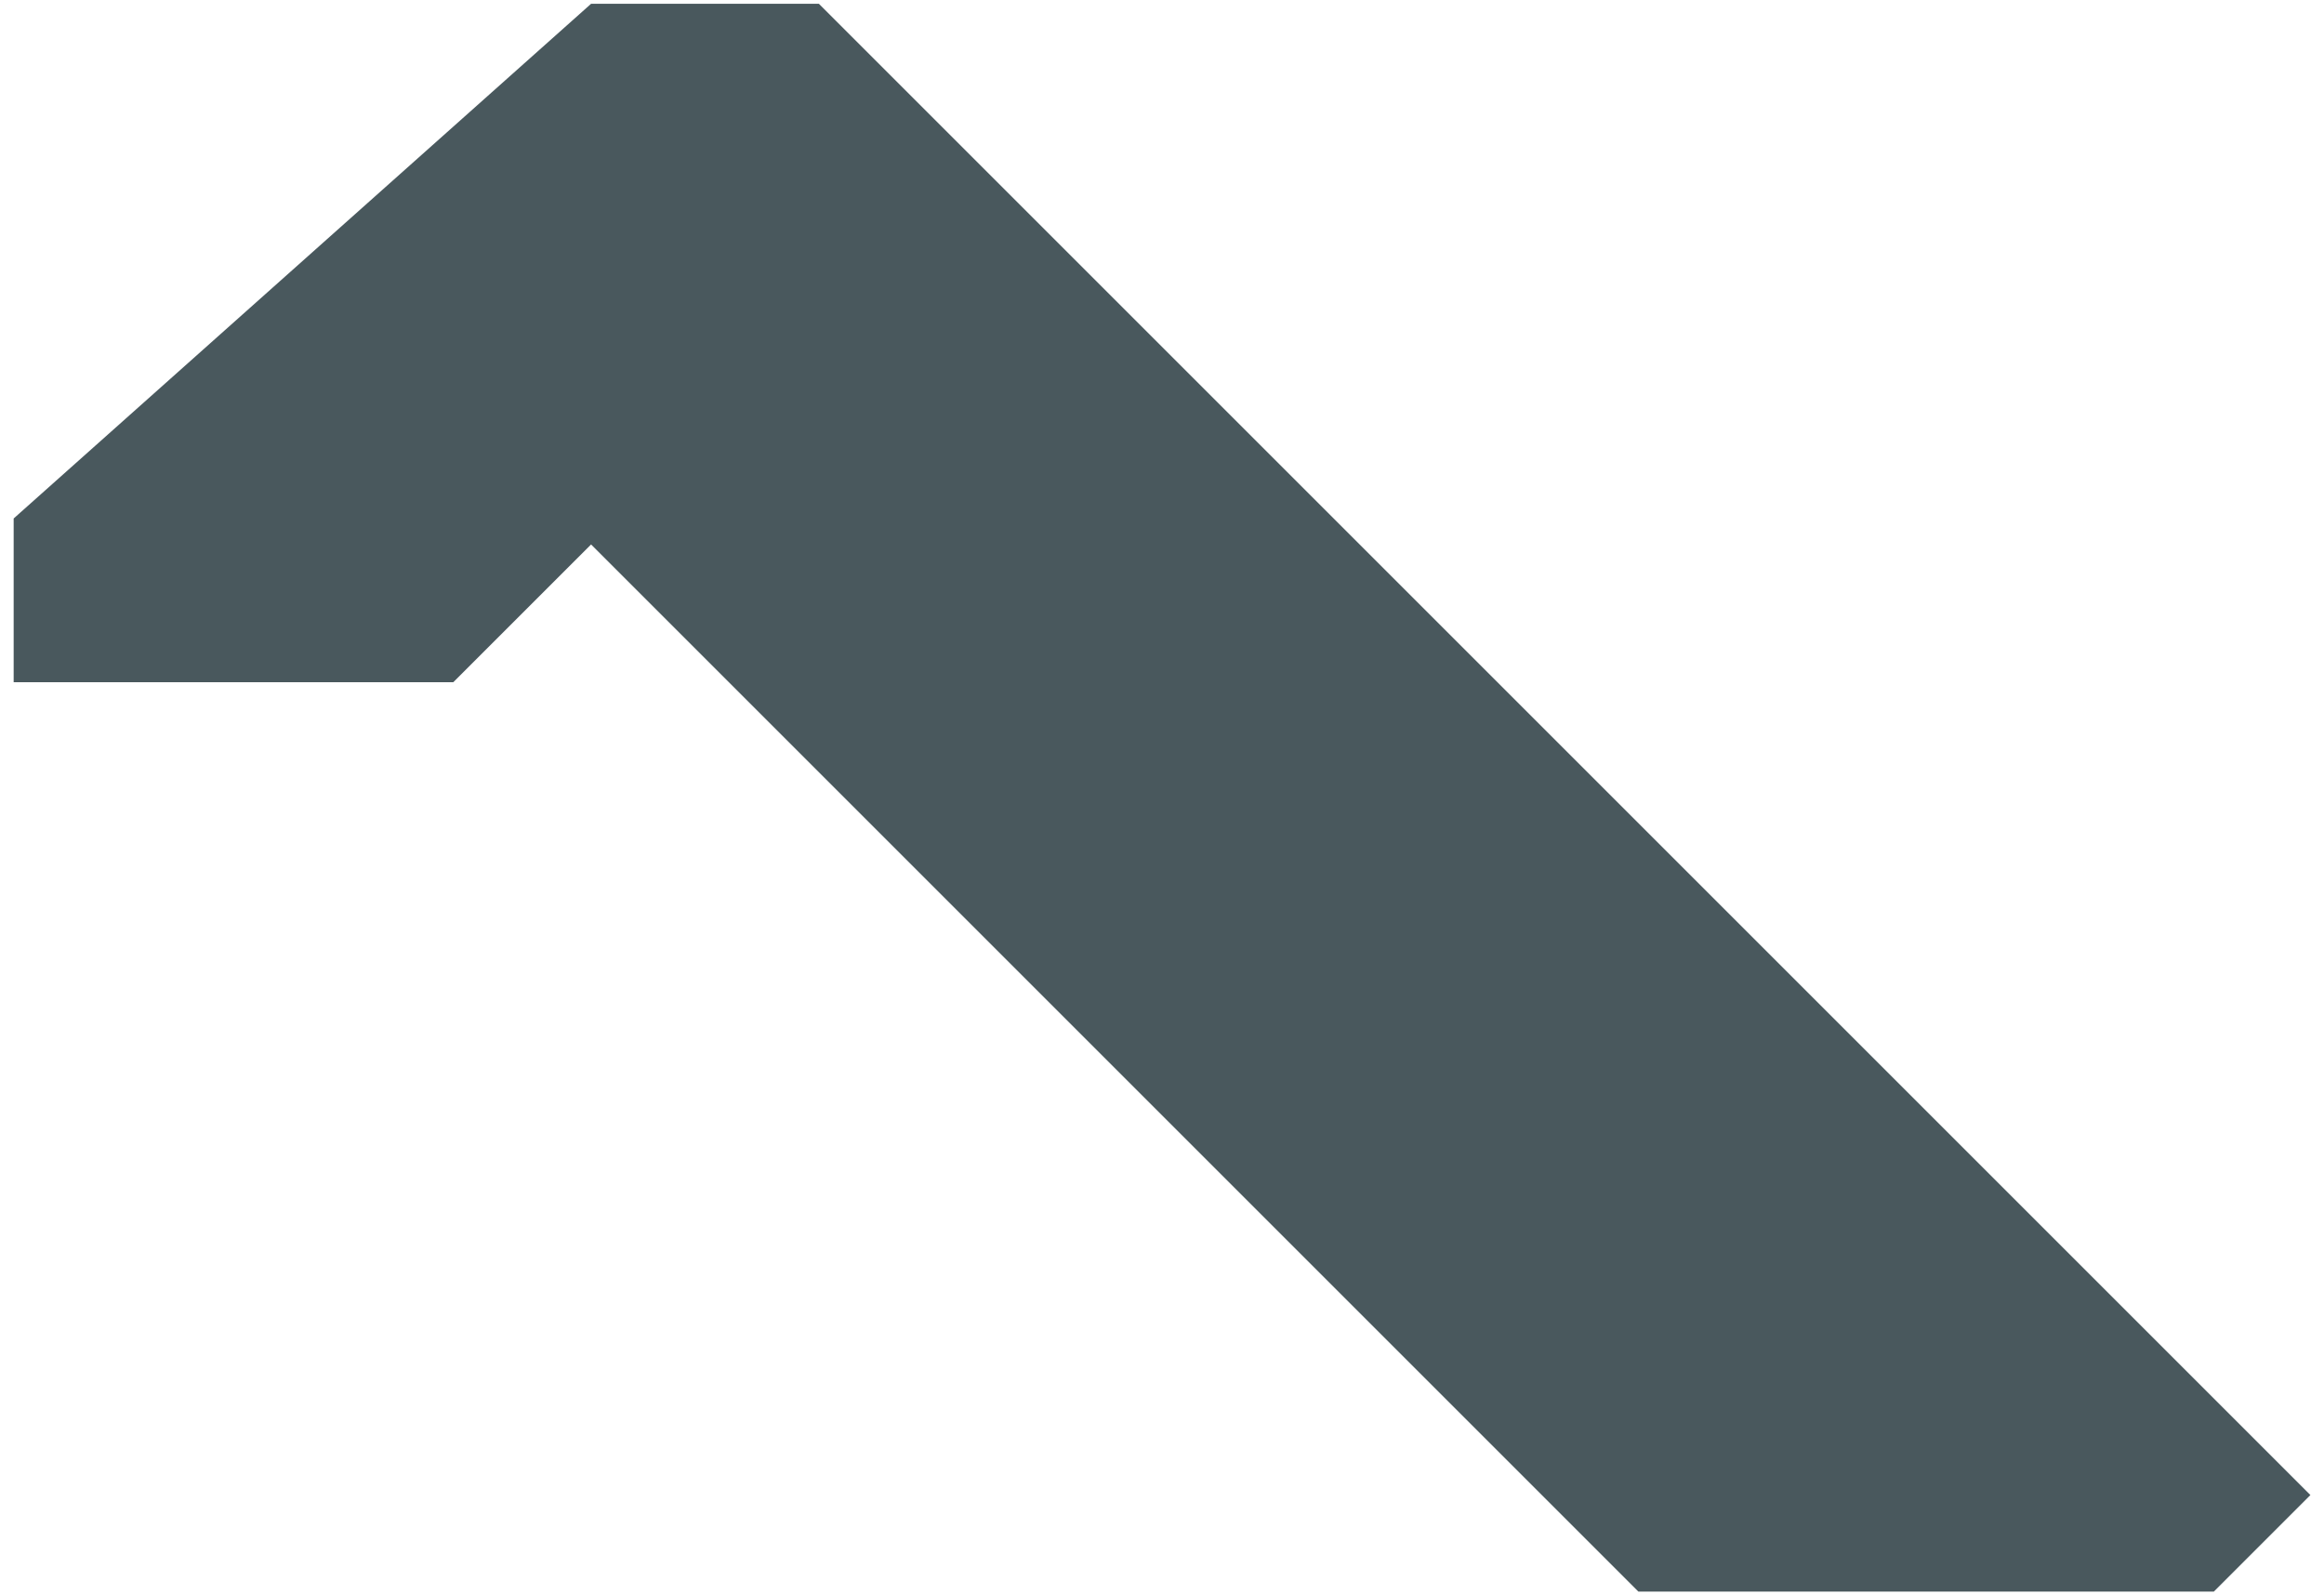 <?xml version="1.0" encoding="UTF-8" standalone="no"?>
<svg width="137px" height="94px" viewBox="0 0 137 94" version="1.1" xmlns="http://www.w3.org/2000/svg" xmlns:xlink="http://www.w3.org/1999/xlink">
    <!-- Generator: Sketch 3.6.1 (26313) - http://www.bohemiancoding.com/sketch -->
    <title>Component top</title>
    <desc>Created with Sketch.</desc>
    <defs></defs>
    <g id="Page-1" stroke="none" stroke-width="1" fill="none" fill-rule="evenodd">
        <path d="M0.805,30.57 L0.805,40.224 L26.72,40.224 L34.844,32.101 L96.582,93.839 L130.508,93.839 L136.199,88.148 L48.275,0.224 L34.844,0.224 L0.805,30.57 Z" id="Component-top" fill="#49585D"></path>
    </g>
</svg>